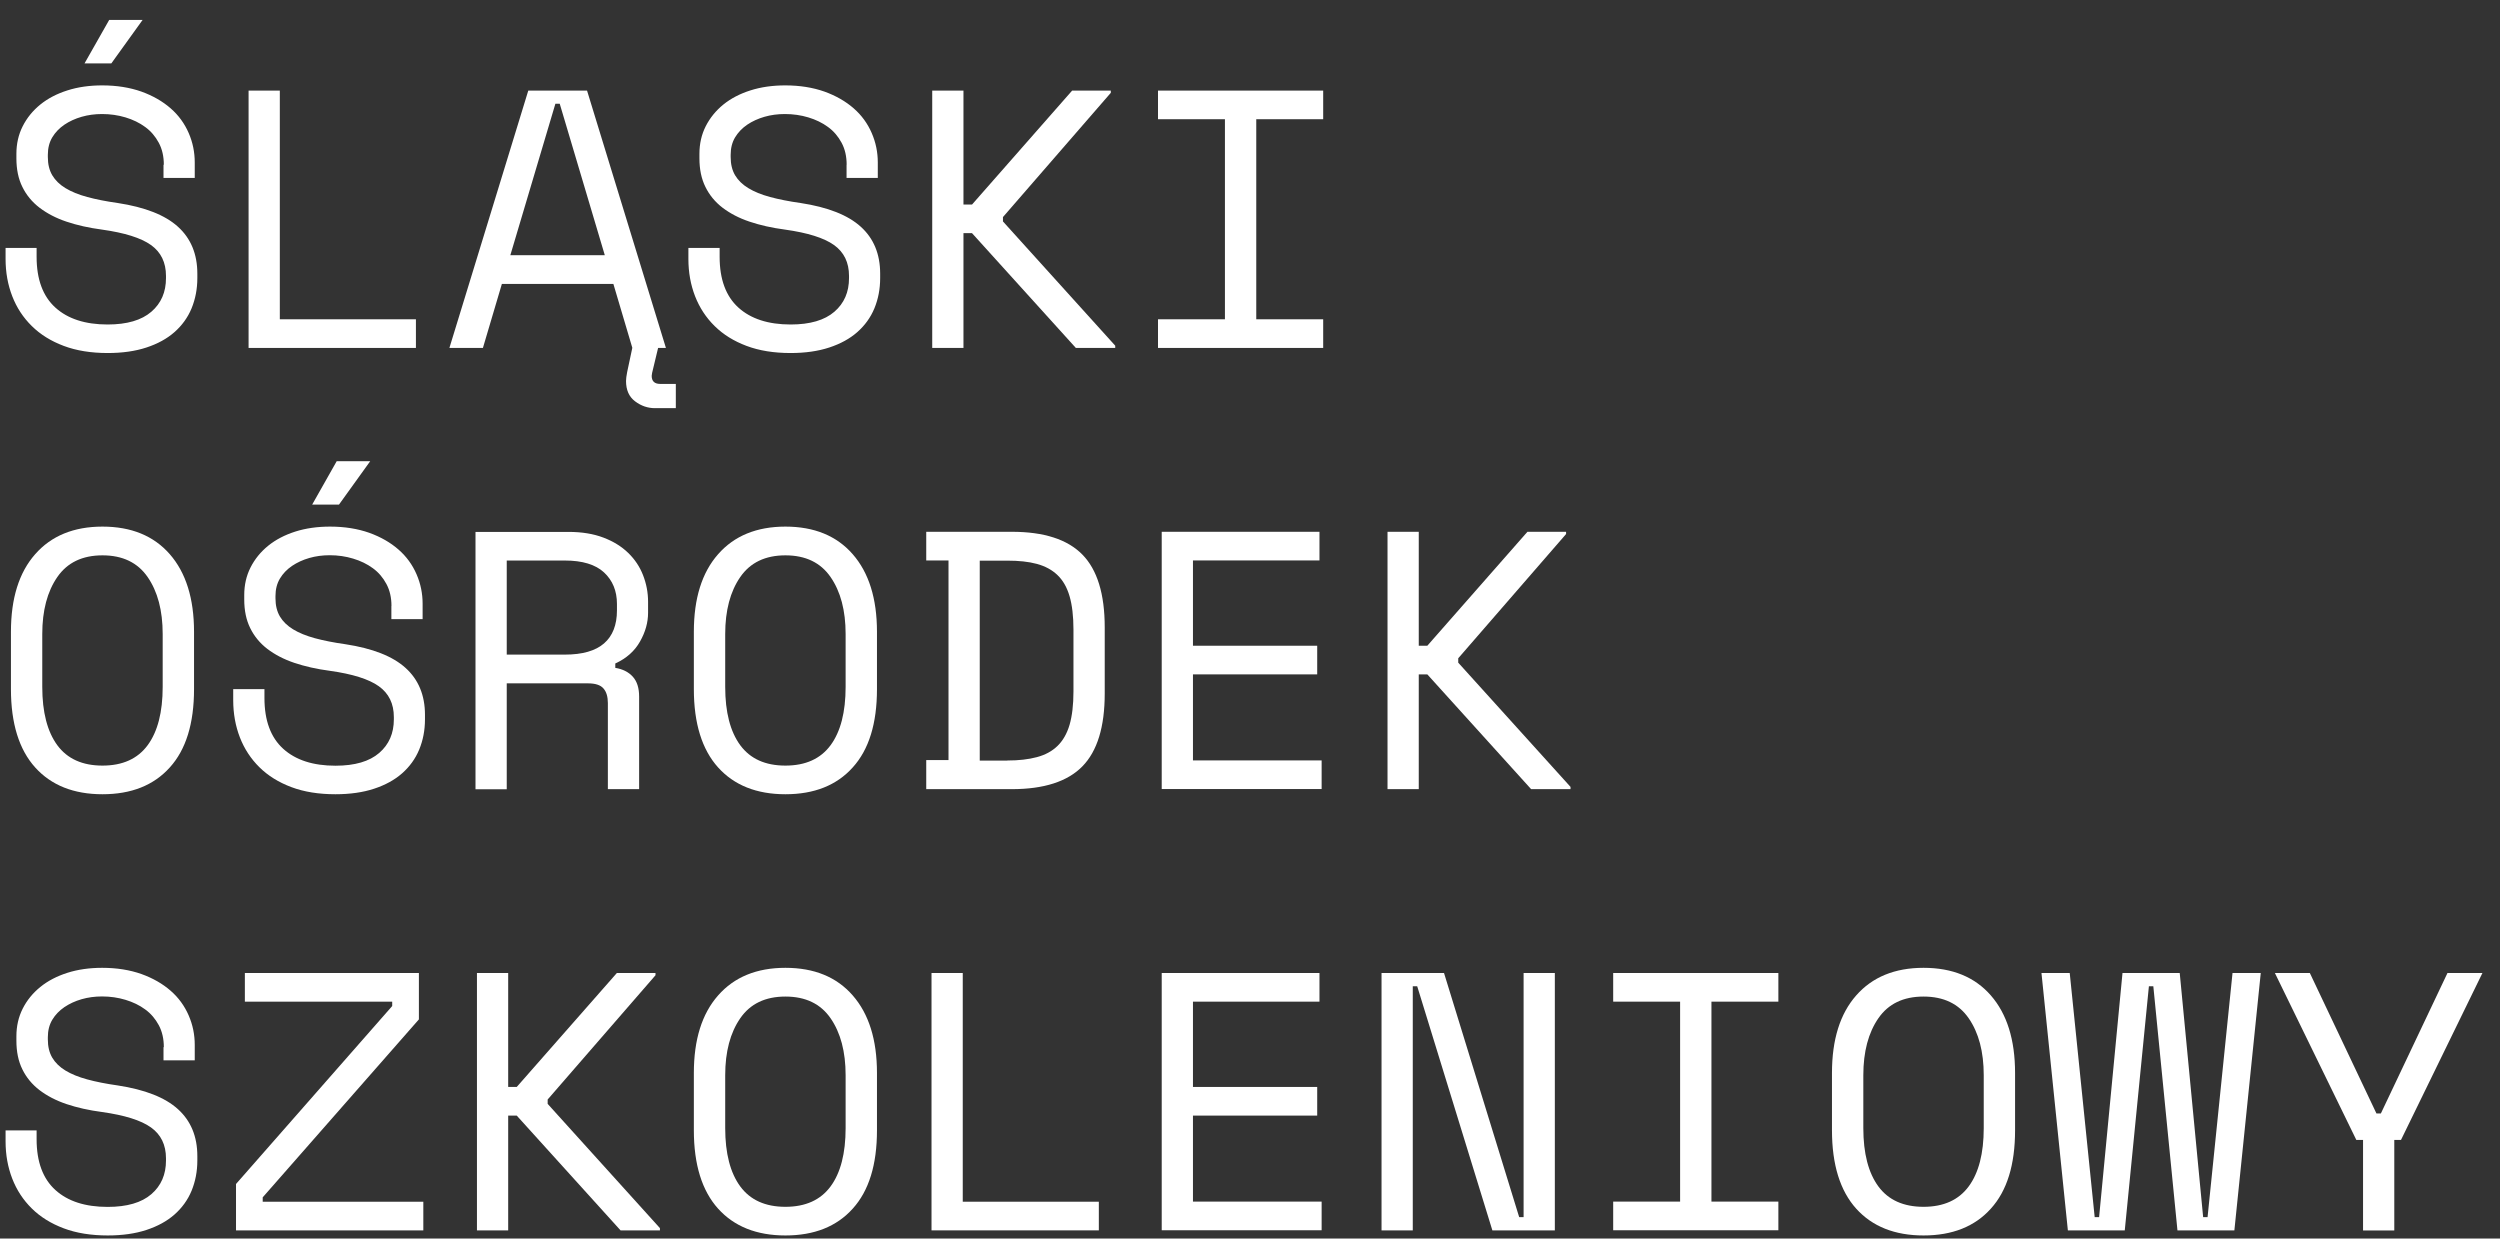 <?xml version="1.0" encoding="UTF-8"?> <svg xmlns="http://www.w3.org/2000/svg" width="109" height="54" viewBox="0 0 109 54" fill="none"><rect x="0" y="0" width="109" height="54" fill="#333333" stroke="none"/> <g clip-path="url(#clip0_74_2124)"> <path d="M7.143 7.185C7.143 6.82 7.071 6.5 6.923 6.225C6.774 5.949 6.581 5.718 6.329 5.536C6.082 5.354 5.794 5.216 5.471 5.118C5.147 5.021 4.805 4.972 4.45 4.972C4.136 4.972 3.839 5.012 3.56 5.092C3.281 5.172 3.03 5.287 2.805 5.438C2.585 5.589 2.409 5.772 2.279 5.989C2.149 6.207 2.086 6.46 2.086 6.749V6.847C2.086 7.158 2.149 7.42 2.279 7.642C2.409 7.86 2.598 8.047 2.854 8.202C3.111 8.358 3.425 8.487 3.803 8.589C4.18 8.691 4.625 8.78 5.133 8.851C6.32 9.033 7.197 9.375 7.759 9.886C8.32 10.393 8.604 11.077 8.604 11.931V12.122C8.604 12.601 8.518 13.041 8.352 13.446C8.186 13.846 7.934 14.192 7.606 14.481C7.278 14.77 6.869 14.992 6.383 15.152C5.898 15.312 5.336 15.392 4.697 15.392C3.974 15.392 3.331 15.29 2.778 15.081C2.221 14.872 1.758 14.583 1.385 14.214C1.011 13.846 0.728 13.415 0.535 12.917C0.342 12.419 0.243 11.877 0.243 11.291V10.811H1.596V11.197C1.596 12.179 1.87 12.917 2.414 13.41C2.958 13.903 3.717 14.148 4.693 14.148C5.538 14.148 6.172 13.961 6.599 13.592C7.026 13.224 7.237 12.735 7.237 12.126V12.028C7.237 11.442 7.017 10.993 6.581 10.682C6.145 10.371 5.43 10.149 4.45 10.011C3.875 9.935 3.362 9.82 2.899 9.664C2.436 9.509 2.05 9.304 1.722 9.055C1.398 8.807 1.146 8.5 0.975 8.149C0.8 7.798 0.715 7.38 0.715 6.9V6.709C0.715 6.269 0.805 5.869 0.989 5.505C1.173 5.141 1.429 4.825 1.758 4.558C2.086 4.292 2.481 4.087 2.94 3.941C3.398 3.794 3.906 3.723 4.455 3.723C5.093 3.723 5.664 3.816 6.167 3.994C6.671 4.176 7.093 4.421 7.439 4.723C7.786 5.025 8.046 5.385 8.226 5.798C8.406 6.211 8.491 6.638 8.491 7.087V7.758H7.129V7.18L7.143 7.185ZM6.217 0.87L4.855 2.763H3.686L4.76 0.87H6.221H6.217Z" fill="white"></path> <path d="M10.838 3.95H12.2V13.921H18.134V15.17H10.838V3.95Z" fill="white"></path> <path d="M26.746 12.379H21.882L21.055 15.17H19.594L23.033 3.95H25.595L29.034 15.17H28.693L28.432 16.259C28.423 16.312 28.414 16.356 28.414 16.387C28.414 16.623 28.54 16.739 28.787 16.739H29.466V17.796H28.558C28.243 17.796 27.955 17.698 27.69 17.498C27.425 17.299 27.295 17.005 27.295 16.61C27.295 16.512 27.313 16.387 27.344 16.223L27.569 15.165L26.742 12.375L26.746 12.379ZM24.215 4.523L22.251 11.126H26.369L24.404 4.523H24.211H24.215Z" fill="white"></path> <path d="M36.914 7.185C36.914 6.82 36.842 6.5 36.694 6.225C36.545 5.949 36.352 5.718 36.1 5.536C35.853 5.354 35.566 5.216 35.242 5.118C34.918 5.021 34.577 4.972 34.221 4.972C33.907 4.972 33.61 5.012 33.331 5.092C33.053 5.172 32.801 5.287 32.576 5.438C32.356 5.589 32.181 5.772 32.05 5.989C31.92 6.207 31.857 6.46 31.857 6.749V6.847C31.857 7.158 31.92 7.42 32.05 7.642C32.181 7.86 32.37 8.047 32.626 8.202C32.882 8.358 33.197 8.487 33.574 8.589C33.952 8.691 34.397 8.78 34.905 8.851C36.092 9.033 36.968 9.375 37.53 9.886C38.092 10.393 38.375 11.077 38.375 11.931V12.122C38.375 12.601 38.29 13.041 38.123 13.446C37.957 13.846 37.705 14.192 37.377 14.481C37.049 14.77 36.64 14.992 36.154 15.152C35.669 15.312 35.107 15.392 34.469 15.392C33.745 15.392 33.102 15.29 32.549 15.081C31.992 14.872 31.529 14.583 31.156 14.214C30.783 13.846 30.5 13.415 30.306 12.917C30.113 12.419 30.014 11.877 30.014 11.291V10.811H31.376V11.197C31.376 12.179 31.65 12.917 32.194 13.41C32.738 13.903 33.498 14.148 34.473 14.148C35.318 14.148 35.952 13.961 36.379 13.592C36.806 13.224 37.017 12.735 37.017 12.126V12.028C37.017 11.442 36.797 10.993 36.361 10.682C35.925 10.371 35.211 10.149 34.23 10.011C33.655 9.935 33.143 9.82 32.68 9.664C32.217 9.509 31.83 9.304 31.502 9.055C31.178 8.807 30.927 8.5 30.756 8.149C30.581 7.798 30.495 7.38 30.495 6.9V6.709C30.495 6.269 30.585 5.869 30.769 5.505C30.954 5.141 31.21 4.825 31.538 4.558C31.866 4.292 32.262 4.087 32.72 3.941C33.179 3.794 33.687 3.723 34.235 3.723C34.873 3.723 35.444 3.816 35.948 3.994C36.451 4.176 36.874 4.421 37.22 4.723C37.566 5.025 37.827 5.385 38.006 5.798C38.186 6.211 38.272 6.638 38.272 7.087V7.758H36.91V7.18L36.914 7.185Z" fill="white"></path> <path d="M42.007 15.17H40.645V3.95H42.007V8.918H42.38L46.745 3.95H48.431V4.047L43.729 9.464V9.655L48.624 15.072V15.17H46.907L42.38 10.166H42.007V15.17Z" fill="white"></path> <path d="M50.489 3.95H57.691V5.198H54.773V13.921H57.691V15.17H50.489V13.921H53.407V5.198H50.489V3.95Z" fill="white"></path> <path d="M0.477 27.546C0.477 26.093 0.827 24.964 1.533 24.164C2.234 23.364 3.214 22.96 4.468 22.96C5.722 22.96 6.702 23.36 7.404 24.164C8.105 24.968 8.46 26.093 8.46 27.546V30.047C8.46 31.545 8.109 32.682 7.404 33.46C6.702 34.242 5.722 34.629 4.468 34.629C3.214 34.629 2.234 34.238 1.533 33.46C0.832 32.682 0.477 31.541 0.477 30.047V27.546ZM4.468 33.38C5.345 33.38 6.001 33.083 6.437 32.492C6.873 31.9 7.093 31.052 7.093 29.95V27.643C7.093 26.617 6.873 25.79 6.437 25.159C6.001 24.528 5.345 24.213 4.468 24.213C3.592 24.213 2.935 24.528 2.499 25.159C2.063 25.79 1.843 26.617 1.843 27.643V29.95C1.843 31.052 2.063 31.896 2.499 32.492C2.935 33.083 3.592 33.38 4.468 33.38Z" fill="white"></path> <path d="M17.068 26.421C17.068 26.057 16.996 25.737 16.848 25.462C16.7 25.186 16.506 24.955 16.255 24.773C16.007 24.591 15.72 24.453 15.396 24.355C15.072 24.257 14.731 24.208 14.376 24.208C14.061 24.208 13.764 24.248 13.486 24.328C13.207 24.408 12.955 24.524 12.73 24.675C12.51 24.826 12.335 25.008 12.204 25.226C12.074 25.444 12.011 25.697 12.011 25.986V26.084C12.011 26.395 12.074 26.657 12.204 26.879C12.335 27.097 12.524 27.283 12.78 27.439C13.036 27.595 13.351 27.723 13.728 27.826C14.106 27.928 14.551 28.017 15.059 28.088C16.246 28.27 17.122 28.612 17.684 29.123C18.246 29.63 18.529 30.314 18.529 31.167V31.358C18.529 31.838 18.444 32.278 18.277 32.682C18.111 33.083 17.859 33.429 17.531 33.718C17.203 34.007 16.794 34.229 16.308 34.389C15.823 34.549 15.261 34.629 14.623 34.629C13.899 34.629 13.256 34.527 12.703 34.318C12.146 34.109 11.683 33.82 11.31 33.451C10.937 33.083 10.654 32.651 10.46 32.154C10.267 31.656 10.168 31.114 10.168 30.527V30.047H11.53V30.434C11.53 31.416 11.804 32.154 12.348 32.647C12.892 33.14 13.652 33.385 14.627 33.385C15.472 33.385 16.106 33.198 16.533 32.829C16.96 32.46 17.172 31.972 17.172 31.363V31.265C17.172 30.678 16.951 30.23 16.515 29.919C16.079 29.608 15.364 29.385 14.385 29.248C13.809 29.172 13.297 29.056 12.834 28.901C12.371 28.745 11.984 28.541 11.656 28.292C11.332 28.043 11.081 27.737 10.91 27.386C10.735 27.035 10.649 26.617 10.649 26.137V25.946C10.649 25.506 10.739 25.106 10.923 24.742C11.108 24.377 11.364 24.062 11.692 23.795C12.02 23.529 12.416 23.324 12.874 23.177C13.333 23.031 13.841 22.96 14.389 22.96C15.027 22.96 15.598 23.053 16.102 23.231C16.605 23.413 17.028 23.657 17.374 23.96C17.72 24.262 17.981 24.622 18.16 25.035C18.34 25.448 18.426 25.875 18.426 26.324V26.995H17.064V26.417L17.068 26.421ZM16.142 20.107L14.78 22H13.611L14.681 20.107H16.142Z" fill="white"></path> <path d="M27.866 34.407H26.503V30.656C26.503 30.381 26.441 30.163 26.31 30.016C26.18 29.865 25.955 29.794 25.627 29.794H22.094V34.411H20.732V23.191H24.786C25.371 23.191 25.879 23.275 26.31 23.44C26.742 23.604 27.101 23.826 27.389 24.106C27.677 24.386 27.892 24.706 28.036 25.075C28.18 25.444 28.256 25.83 28.256 26.239V26.719C28.256 27.137 28.14 27.555 27.906 27.968C27.672 28.386 27.313 28.705 26.827 28.928V29.119C27.151 29.172 27.407 29.301 27.591 29.505C27.776 29.71 27.866 29.998 27.866 30.372V34.411V34.407ZM22.094 28.541H24.625C25.393 28.541 25.964 28.377 26.337 28.052C26.71 27.728 26.899 27.248 26.899 26.617V26.328C26.899 25.764 26.71 25.306 26.337 24.959C25.964 24.613 25.393 24.439 24.625 24.439H22.094V28.546V28.541Z" fill="white"></path> <path d="M30.252 27.546C30.252 26.093 30.603 24.964 31.309 24.164C32.01 23.364 32.99 22.96 34.244 22.96C35.498 22.96 36.478 23.36 37.179 24.164C37.881 24.968 38.236 26.093 38.236 27.546V30.047C38.236 31.545 37.885 32.682 37.179 33.46C36.478 34.242 35.498 34.629 34.244 34.629C32.99 34.629 32.01 34.238 31.309 33.46C30.608 32.682 30.252 31.541 30.252 30.047V27.546ZM34.244 33.38C35.121 33.38 35.777 33.083 36.213 32.492C36.649 31.9 36.869 31.052 36.869 29.95V27.643C36.869 26.617 36.649 25.79 36.213 25.159C35.777 24.528 35.121 24.213 34.244 24.213C33.367 24.213 32.711 24.528 32.275 25.159C31.839 25.79 31.619 26.617 31.619 27.643V29.95C31.619 31.052 31.839 31.896 32.275 32.492C32.711 33.083 33.367 33.38 34.244 33.38Z" fill="white"></path> <path d="M40.384 23.186H44.115C45.522 23.186 46.547 23.52 47.194 24.182C47.842 24.844 48.166 25.901 48.166 27.355V30.239C48.166 31.692 47.842 32.749 47.194 33.411C46.547 34.074 45.518 34.407 44.115 34.407H40.384V33.14H41.355V24.435H40.384V23.186ZM43.918 33.158C44.416 33.158 44.844 33.109 45.208 33.011C45.572 32.914 45.868 32.754 46.107 32.523C46.345 32.291 46.52 31.985 46.633 31.603C46.745 31.216 46.803 30.732 46.803 30.145V27.452C46.803 26.866 46.745 26.377 46.633 25.995C46.52 25.608 46.345 25.302 46.107 25.075C45.868 24.844 45.567 24.684 45.208 24.586C44.844 24.488 44.416 24.444 43.918 24.444H42.717V33.163H43.918V33.158Z" fill="white"></path> <path d="M50.651 23.186H57.529V24.435H52.013V28.154H57.43V29.403H52.013V33.154H57.623V34.402H50.651V23.182V23.186Z" fill="white"></path> <path d="M61.858 34.407H60.496V23.186H61.858V28.154H62.231L66.596 23.186H68.281V23.284L63.579 28.701V28.892L68.475 34.309V34.407H66.757L62.231 29.403H61.858V34.407Z" fill="white"></path> <path d="M7.143 45.658C7.143 45.294 7.071 44.974 6.923 44.698C6.774 44.423 6.581 44.192 6.329 44.01C6.082 43.827 5.794 43.69 5.471 43.592C5.147 43.494 4.805 43.445 4.45 43.445C4.136 43.445 3.839 43.485 3.56 43.565C3.281 43.645 3.03 43.761 2.805 43.912C2.585 44.063 2.409 44.245 2.279 44.463C2.149 44.681 2.086 44.934 2.086 45.223V45.321C2.086 45.632 2.149 45.894 2.279 46.116C2.409 46.334 2.598 46.52 2.854 46.676C3.111 46.831 3.425 46.96 3.803 47.062C4.18 47.165 4.625 47.254 5.133 47.325C6.32 47.507 7.197 47.849 7.759 48.36C8.32 48.867 8.604 49.551 8.604 50.404V50.595C8.604 51.075 8.518 51.515 8.352 51.919C8.186 52.319 7.934 52.666 7.606 52.955C7.278 53.244 6.869 53.466 6.383 53.626C5.898 53.786 5.336 53.866 4.697 53.866C3.974 53.866 3.331 53.764 2.778 53.555C2.221 53.346 1.758 53.057 1.385 52.688C1.011 52.319 0.728 51.888 0.535 51.391C0.342 50.893 0.243 50.351 0.243 49.764V49.284H1.596V49.671C1.596 50.653 1.87 51.391 2.414 51.884C2.958 52.377 3.717 52.621 4.693 52.621C5.538 52.621 6.172 52.435 6.599 52.066C7.026 51.697 7.237 51.208 7.237 50.6V50.502C7.237 49.915 7.017 49.466 6.581 49.155C6.145 48.844 5.43 48.622 4.45 48.484C3.875 48.409 3.362 48.293 2.899 48.138C2.436 47.982 2.05 47.778 1.722 47.529C1.398 47.28 1.146 46.974 0.975 46.623C0.8 46.271 0.715 45.854 0.715 45.374V45.183C0.715 44.743 0.805 44.343 0.989 43.978C1.173 43.614 1.429 43.299 1.758 43.032C2.086 42.765 2.481 42.561 2.94 42.414C3.398 42.268 3.906 42.197 4.455 42.197C5.093 42.197 5.664 42.29 6.167 42.468C6.671 42.65 7.093 42.894 7.439 43.196C7.786 43.498 8.046 43.858 8.226 44.272C8.406 44.685 8.491 45.112 8.491 45.56V46.231H7.129V45.654L7.143 45.658Z" fill="white"></path> <path d="M10.676 42.423H18.264V44.445L11.454 52.204V52.395H18.457V53.644H10.29V51.622L17.1 43.863V43.672H10.676V42.423Z" fill="white"></path> <path d="M22.157 53.644H20.795V42.423H22.157V47.391H22.53L26.895 42.423H28.58V42.521L23.878 47.938V48.129L28.773 53.546V53.644H27.056L22.53 48.64H22.157V53.644Z" fill="white"></path> <path d="M30.252 46.782C30.252 45.329 30.603 44.201 31.309 43.401C32.01 42.601 32.99 42.197 34.244 42.197C35.498 42.197 36.478 42.596 37.179 43.401C37.881 44.205 38.236 45.329 38.236 46.782V49.284C38.236 50.782 37.885 51.919 37.179 52.697C36.478 53.479 35.498 53.866 34.244 53.866C32.99 53.866 32.01 53.475 31.309 52.697C30.608 51.919 30.252 50.777 30.252 49.284V46.782ZM34.244 52.617C35.121 52.617 35.777 52.319 36.213 51.728C36.649 51.137 36.869 50.288 36.869 49.187V46.88C36.869 45.854 36.649 45.027 36.213 44.396C35.777 43.765 35.121 43.45 34.244 43.45C33.367 43.45 32.711 43.765 32.275 44.396C31.839 45.027 31.619 45.854 31.619 46.88V49.187C31.619 50.288 31.839 51.133 32.275 51.728C32.711 52.319 33.367 52.617 34.244 52.617Z" fill="white"></path> <path d="M40.614 42.423H41.976V52.395H47.909V53.644H40.614V42.423Z" fill="white"></path> <path d="M50.651 42.423H57.529V43.672H52.013V47.391H57.43V48.64H52.013V52.39H57.623V53.639H50.651V42.419V42.423Z" fill="white"></path> <path d="M66.236 53.066H66.429V42.423H67.791V53.644H65.067L61.79 43.001H61.597V53.644H60.235V42.423H62.959L66.236 53.066Z" fill="white"></path> <path d="M70.335 42.423H77.537V43.672H74.619V52.39H77.537V53.639H70.335V52.39H73.253V43.672H70.335V42.423Z" fill="white"></path> <path d="M79.874 46.782C79.874 45.329 80.225 44.201 80.93 43.401C81.632 42.601 82.612 42.197 83.866 42.197C85.12 42.197 86.1 42.596 86.801 43.401C87.502 44.205 87.857 45.329 87.857 46.782V49.284C87.857 50.782 87.507 51.919 86.801 52.697C86.1 53.479 85.12 53.866 83.866 53.866C82.612 53.866 81.632 53.475 80.93 52.697C80.229 51.919 79.874 50.777 79.874 49.284V46.782ZM83.866 52.617C84.742 52.617 85.399 52.319 85.835 51.728C86.271 51.137 86.491 50.288 86.491 49.187V46.88C86.491 45.854 86.271 45.027 85.835 44.396C85.399 43.765 84.742 43.45 83.866 43.45C82.989 43.45 82.333 43.765 81.897 44.396C81.461 45.027 81.241 45.854 81.241 46.88V49.187C81.241 50.288 81.461 51.133 81.897 51.728C82.333 52.319 82.989 52.617 83.866 52.617Z" fill="white"></path> <path d="M97.419 53.644H94.937L93.885 43.001H93.692L92.64 53.644H90.159L89.008 42.423H90.24L91.328 53.066H91.521L92.541 42.423H95.036L96.057 53.066H96.25L97.338 42.423H98.569L97.419 53.644Z" fill="white"></path> <path d="M103.029 49.702H102.736L99.185 42.423H100.709L103.613 48.547H103.806L106.71 42.423H108.234L104.683 49.702H104.391V53.648H103.029V49.702Z" fill="white"></path> </g> <defs> <clipPath id="clip0_74_2124"> <rect width="108" height="53" fill="white" transform="translate(0.234 0.87)"></rect> </clipPath> </defs> </svg> 